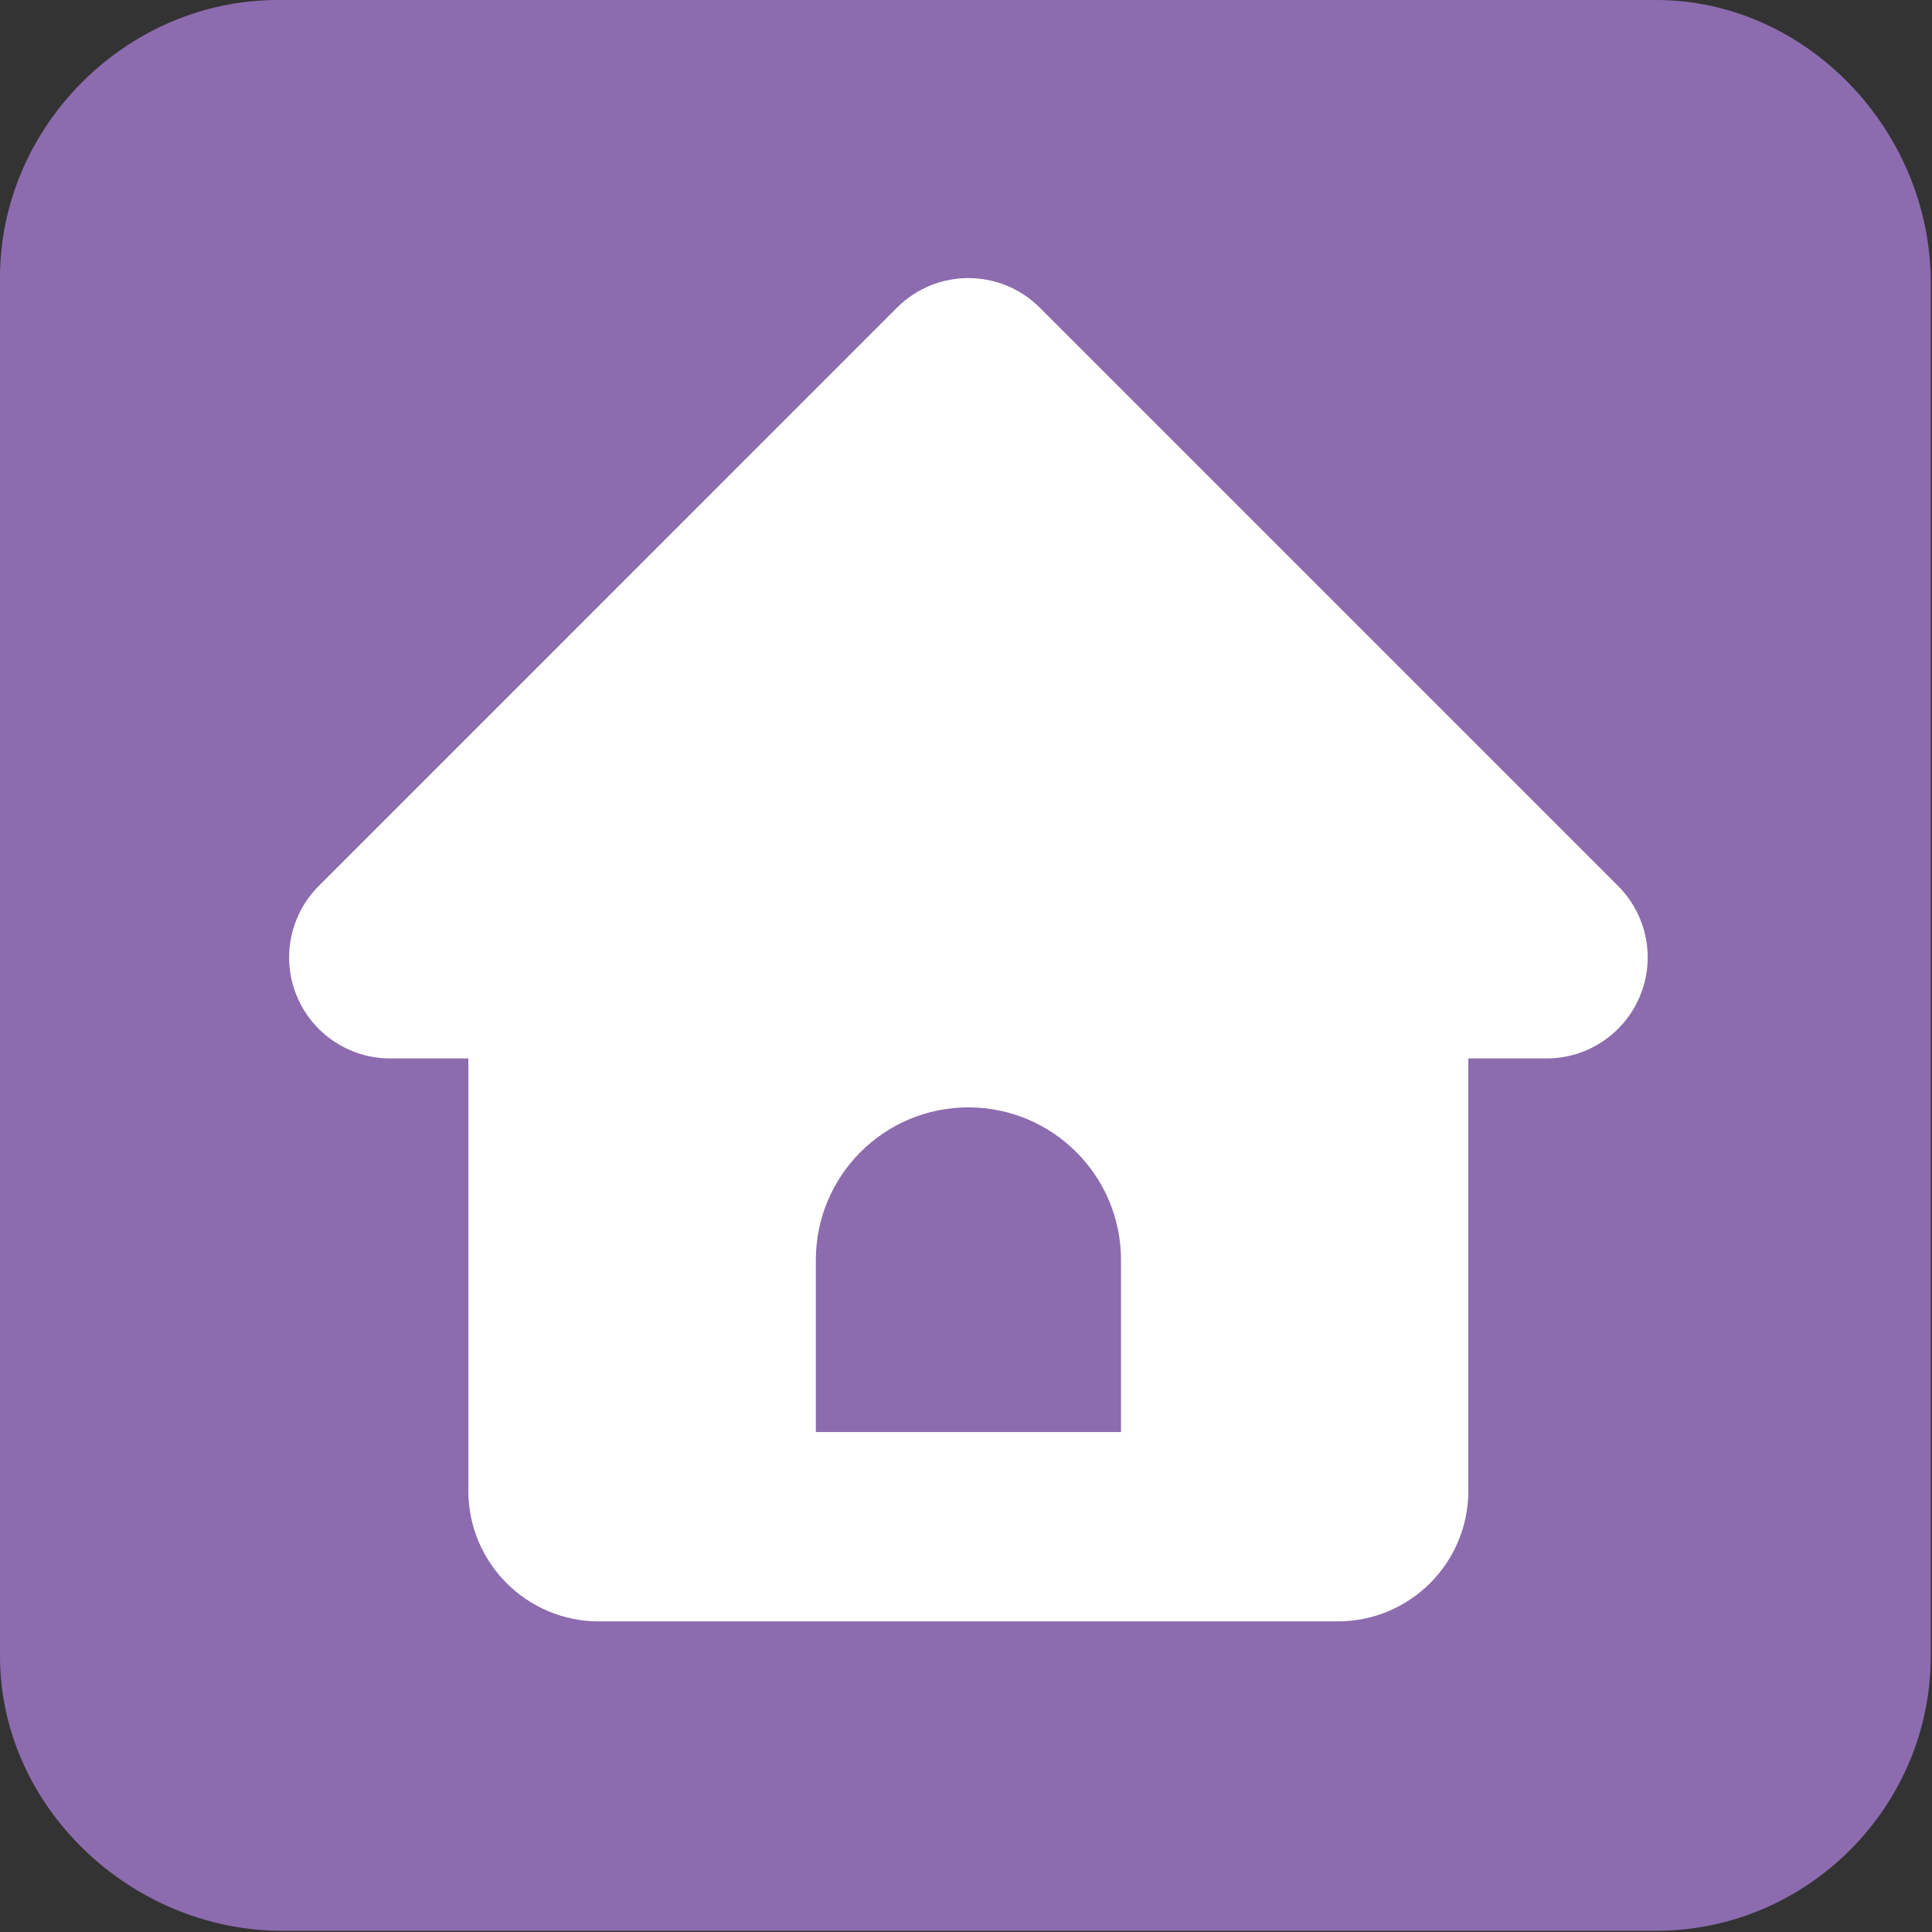 <?xml version="1.0" encoding="utf-8"?>
<!-- Generator: Adobe Illustrator 16.0.4, SVG Export Plug-In . SVG Version: 6.00 Build 0)  -->
<!DOCTYPE svg PUBLIC "-//W3C//DTD SVG 1.1//EN" "http://www.w3.org/Graphics/SVG/1.1/DTD/svg11.dtd">
<svg version="1.1" xmlns="http://www.w3.org/2000/svg" xmlns:xlink="http://www.w3.org/1999/xlink" x="0px" y="0px"
	 width="25.938px" height="25.938px" viewBox="0 0 25.938 25.938" enable-background="new 0 0 25.938 25.938" xml:space="preserve">
<rect x="0" y="0" width="25.938" height="25.938" fill="#333333" stroke="none"/>
<g id="Layer_3">
	<path fill="#8C6CAE" d="M3.727,0h18.506c2.027,0,3.688,1.762,3.688,3.79v18.444c0,2.027-1.661,3.688-3.688,3.688H3.79
		c-2.027,0-3.79-1.661-3.79-3.688V3.727C0,1.699,1.699,0,3.727,0z"/>
</g>
<g id="Instagram" display="none">
	<g display="inline">
		<path fill="#FFFFFF" d="M17.914,7.185c-0.555,0-1.109,0.463-1.109,1.11s0.461,1.11,1.109,1.11s1.111-0.463,1.111-1.11
			C18.934,7.647,18.469,7.185,17.914,7.185z"/>
		<path fill="#FFFFFF" d="M13.011,8.572c-2.496,0-4.531,2.035-4.531,4.531c0,2.498,2.035,4.533,4.531,4.533
			c2.501,0,4.534-2.035,4.534-4.533C17.637,10.607,15.602,8.572,13.011,8.572z M13.011,16.064c-1.572,0-2.96-1.295-2.96-2.961
			c0-1.571,1.296-2.96,2.96-2.96c1.575,0,2.962,1.295,2.962,2.96C15.973,14.77,14.678,16.064,13.011,16.064z"/>
		<path fill="#FFFFFF" d="M16.713,3.762H9.313c-3.053,0-5.552,2.499-5.552,5.552v7.399c0,3.053,2.499,5.549,5.552,5.549h7.399
			c3.053,0,5.549-2.496,5.549-5.549V9.313C22.262,6.261,19.766,3.762,16.713,3.762z M20.504,16.713c0,2.127-1.756,3.791-3.791,3.791
			H9.313c-2.129,0-3.794-1.756-3.794-3.791V9.313c0-2.129,1.758-3.794,3.794-3.794h7.399c2.127,0,3.791,1.758,3.791,3.794V16.713z"
			/>
	</g>
</g>
<g id="Facebook" display="none">
	<path display="inline" fill="#FFFFFF" d="M10.162,12.872v8.237c0,0.084,0.086,0.254,0.256,0.254h3.305
		c0.169,0,0.254-0.084,0.254-0.254v-8.321h2.373c0.084,0,0.254-0.085,0.254-0.17l0.254-2.542c0-0.169-0.084-0.254-0.254-0.254
		h-2.627V8.043c0-0.424,0.34-0.764,0.848-0.764h1.865c0.168,0,0.254-0.085,0.254-0.253V4.569c-0.17-0.17-0.254-0.256-0.424-0.256
		h-3.052c-1.779,0-3.306,1.357-3.306,3.052v2.457H8.554c-0.17,0-0.255,0.085-0.255,0.254v2.542c0,0.085,0.085,0.254,0.255,0.254
		H10.162L10.162,12.872L10.162,12.872z"/>
</g>
<g id="Tiktok" display="none">
	<g display="inline">
		<path fill="#FFFFFF" d="M6.282,19.551v0.613H7v2.334h0.72V20.18h0.583l0.2-0.629H6.282z M12.162,19.551v0.613h0.718v2.334h0.717
			V20.18h0.585l0.201-0.629H12.162z M8.638,19.898c0-0.191,0.156-0.348,0.35-0.348s0.351,0.156,0.351,0.348s-0.157,0.35-0.351,0.35
			S8.638,20.09,8.638,19.898z M8.638,20.496h0.7v2.002h-0.7V20.496z M9.64,19.551v2.947h0.701v-0.762l0.217-0.197l0.685,0.979h0.752
			l-0.985-1.424l0.886-0.863h-0.853l-0.701,0.693v-1.373H9.64z M17.205,19.551v2.947h0.701v-0.762l0.217-0.197l0.686,0.979h0.752
			l-0.986-1.424l0.887-0.863h-0.854l-0.701,0.693v-1.373H17.205z"/>
		<path fill="#FFFFFF" d="M17.457,6.856C17.475,6.876,17.475,6.876,17.457,6.856c-0.814-0.508-1.402-1.347-1.574-2.328
			c-0.016-0.094-0.029-0.188-0.037-0.284V3.929h-2.495v9.846c-0.004,1.149-0.937,2.077-2.087,2.077c-0.337,0-0.656-0.08-0.938-0.223
			c-0.681-0.344-1.147-1.049-1.147-1.861c0-1.151,0.934-2.085,2.085-2.085c0.222,0,0.435,0.034,0.634,0.099V9.26
			c-0.208-0.027-0.416-0.042-0.625-0.042c-2.519,0-4.561,2.04-4.561,4.557c0,1.577,0.802,2.968,2.021,3.788l0,0
			c0.726,0.486,1.599,0.77,2.539,0.77c2.517,0,4.573-2.043,4.573-4.558v-5.03c0.971,0.692,2.156,1.098,3.438,1.098V7.378
			C18.637,7.379,18.006,7.198,17.457,6.856z"/>
		<path fill="#FFFFFF" d="M15.566,22.518c0.676,0,1.221-0.543,1.221-1.211c0-0.666-0.545-1.209-1.221-1.209h-0.014
			c-0.674,0-1.221,0.543-1.221,1.209c0,0.668,0.547,1.211,1.221,1.211H15.566z M14.969,21.307c0-0.324,0.266-0.588,0.592-0.588
			s0.592,0.264,0.592,0.588c0,0.326-0.266,0.59-0.592,0.59S14.969,21.633,14.969,21.307z"/>
	</g>
</g>
<g id="email" display="none">
	<g display="inline">
		<defs>
			<rect id="SVGID_1_" x="3.441" y="6.806" width="19.21" height="12.566"/>
		</defs>
		<clipPath id="SVGID_2_">
			<use xlink:href="#SVGID_1_"  overflow="visible"/>
		</clipPath>
		<path clip-path="url(#SVGID_2_)" fill="#FFFFFF" d="M20.963,6.808H5.13c-0.263,0-0.501,0.055-0.724,0.146l8.604,7.384l1.925-1.583
			v-0.003l0,0l6.751-5.799C21.468,6.863,21.223,6.808,20.963,6.808"/>
		<path clip-path="url(#SVGID_2_)" fill="#FFFFFF" d="M22.484,7.636l-6.352,5.459l6.352,5.453c0.104-0.19,0.169-0.402,0.169-0.624
			V8.258C22.653,8.038,22.589,7.825,22.484,7.636"/>
		<path clip-path="url(#SVGID_2_)" fill="#FFFFFF" d="M3.61,7.636C3.506,7.825,3.441,8.038,3.441,8.258v9.666
			c0,0.222,0.064,0.43,0.169,0.624l6.352-5.453L3.61,7.636z"/>
		<path clip-path="url(#SVGID_2_)" fill="#FFFFFF" d="M15.339,13.776l-1.93,1.587c-0.114,0.096-0.256,0.142-0.398,0.142
			c-0.144,0-0.291-0.046-0.399-0.142l-1.854-1.587l-6.35,5.448c0.221,0.091,0.459,0.147,0.722,0.147h15.833
			c0.26,0,0.505-0.057,0.724-0.147L15.339,13.776z"/>
	</g>
</g>
<g id="home">
	<path fill="#FFFFFF" d="M21.724,11.895L13.96,4.131c-0.53-0.53-1.388-0.53-1.918,0l-7.763,7.764
		c-0.388,0.388-0.504,0.972-0.294,1.478c0.21,0.506,0.704,0.837,1.252,0.837h1.051v5.805c0,0.969,0.786,1.753,1.753,1.753h9.918
		c0.969,0,1.754-0.784,1.754-1.753V14.21h1.051c0.549,0,1.043-0.331,1.253-0.837C22.229,12.866,22.111,12.283,21.724,11.895z
		 M15.05,19.226h-4.097v-2.311c0-1.131,0.917-2.048,2.048-2.048s2.049,0.917,2.049,2.048V19.226z"/>
</g>
</svg>
